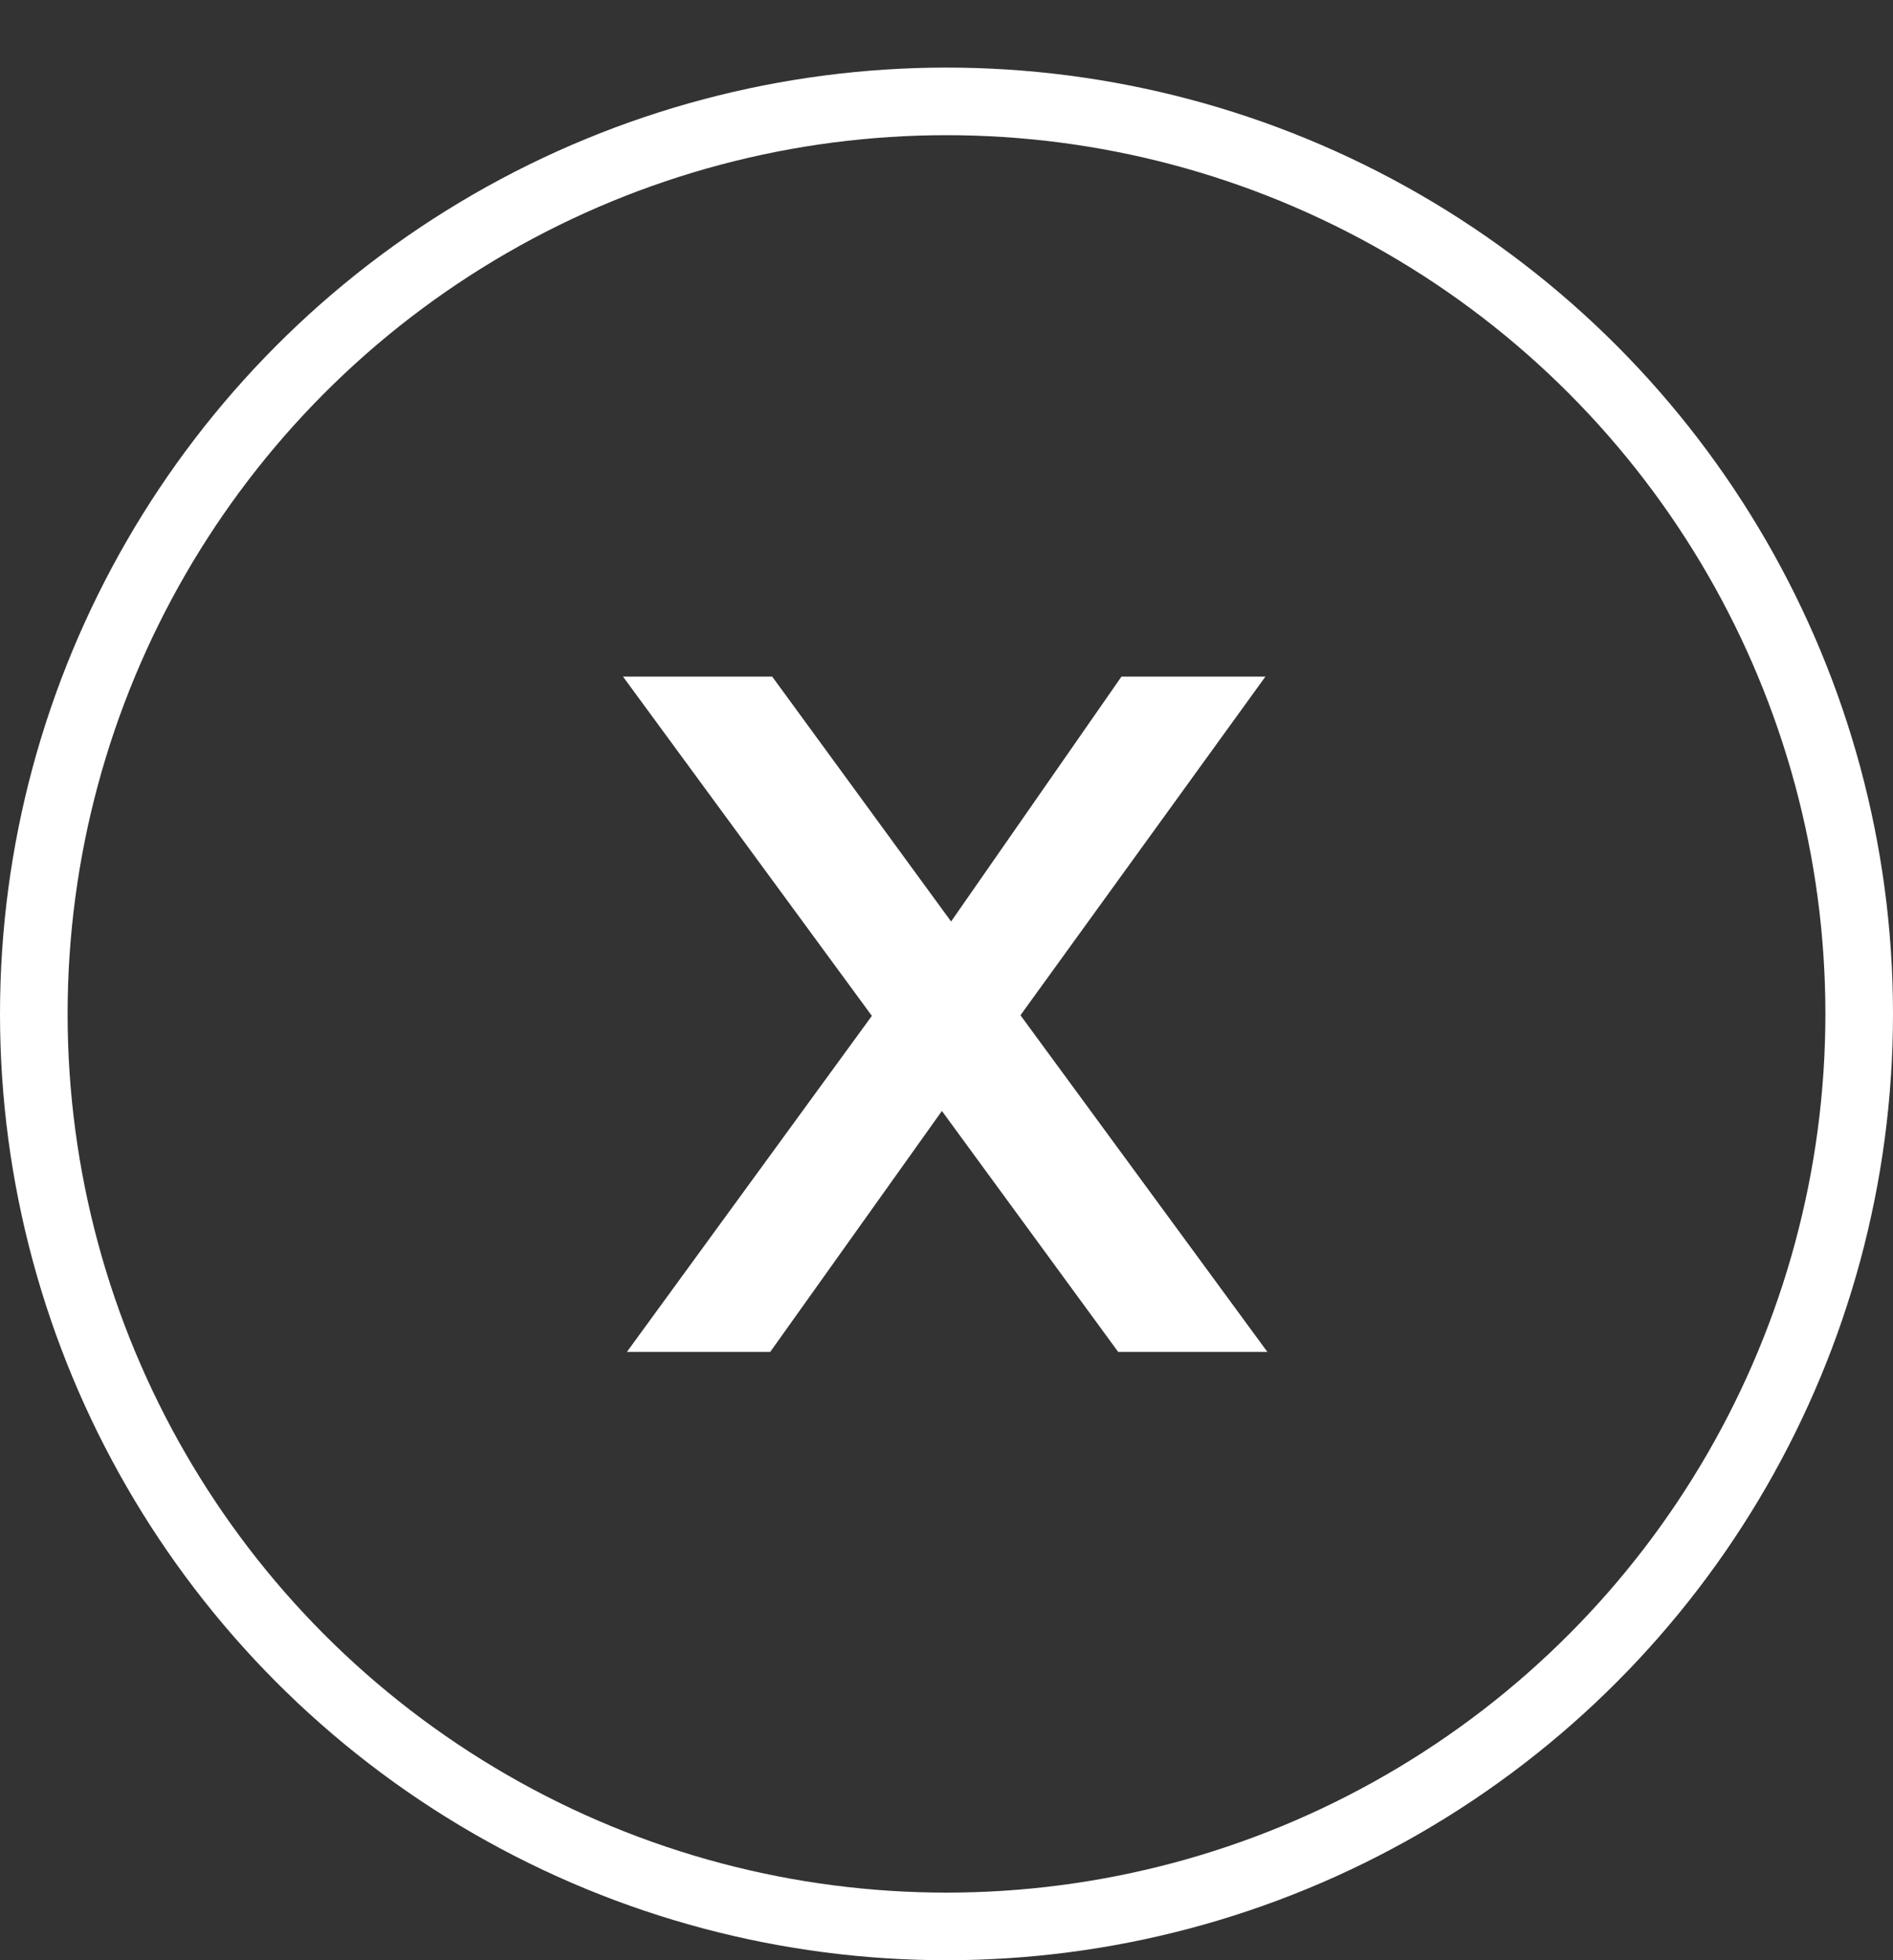 <svg width="28" height="29" viewBox="0 0 28 29" fill="none" xmlns="http://www.w3.org/2000/svg">
<rect x="0" y="0" width="28" height="29" fill="#333333" stroke="none"/>
<circle cx="14" cy="15" r="13.5" stroke="white"/>
<path d="M9.273 20L12.896 15.029L9.215 10.01H11.422L14.068 13.633L16.588 10.01H18.717L15.094 15.02L18.746 20H16.539L13.932 16.436L11.393 20H9.273Z" fill="white"/>
</svg>
